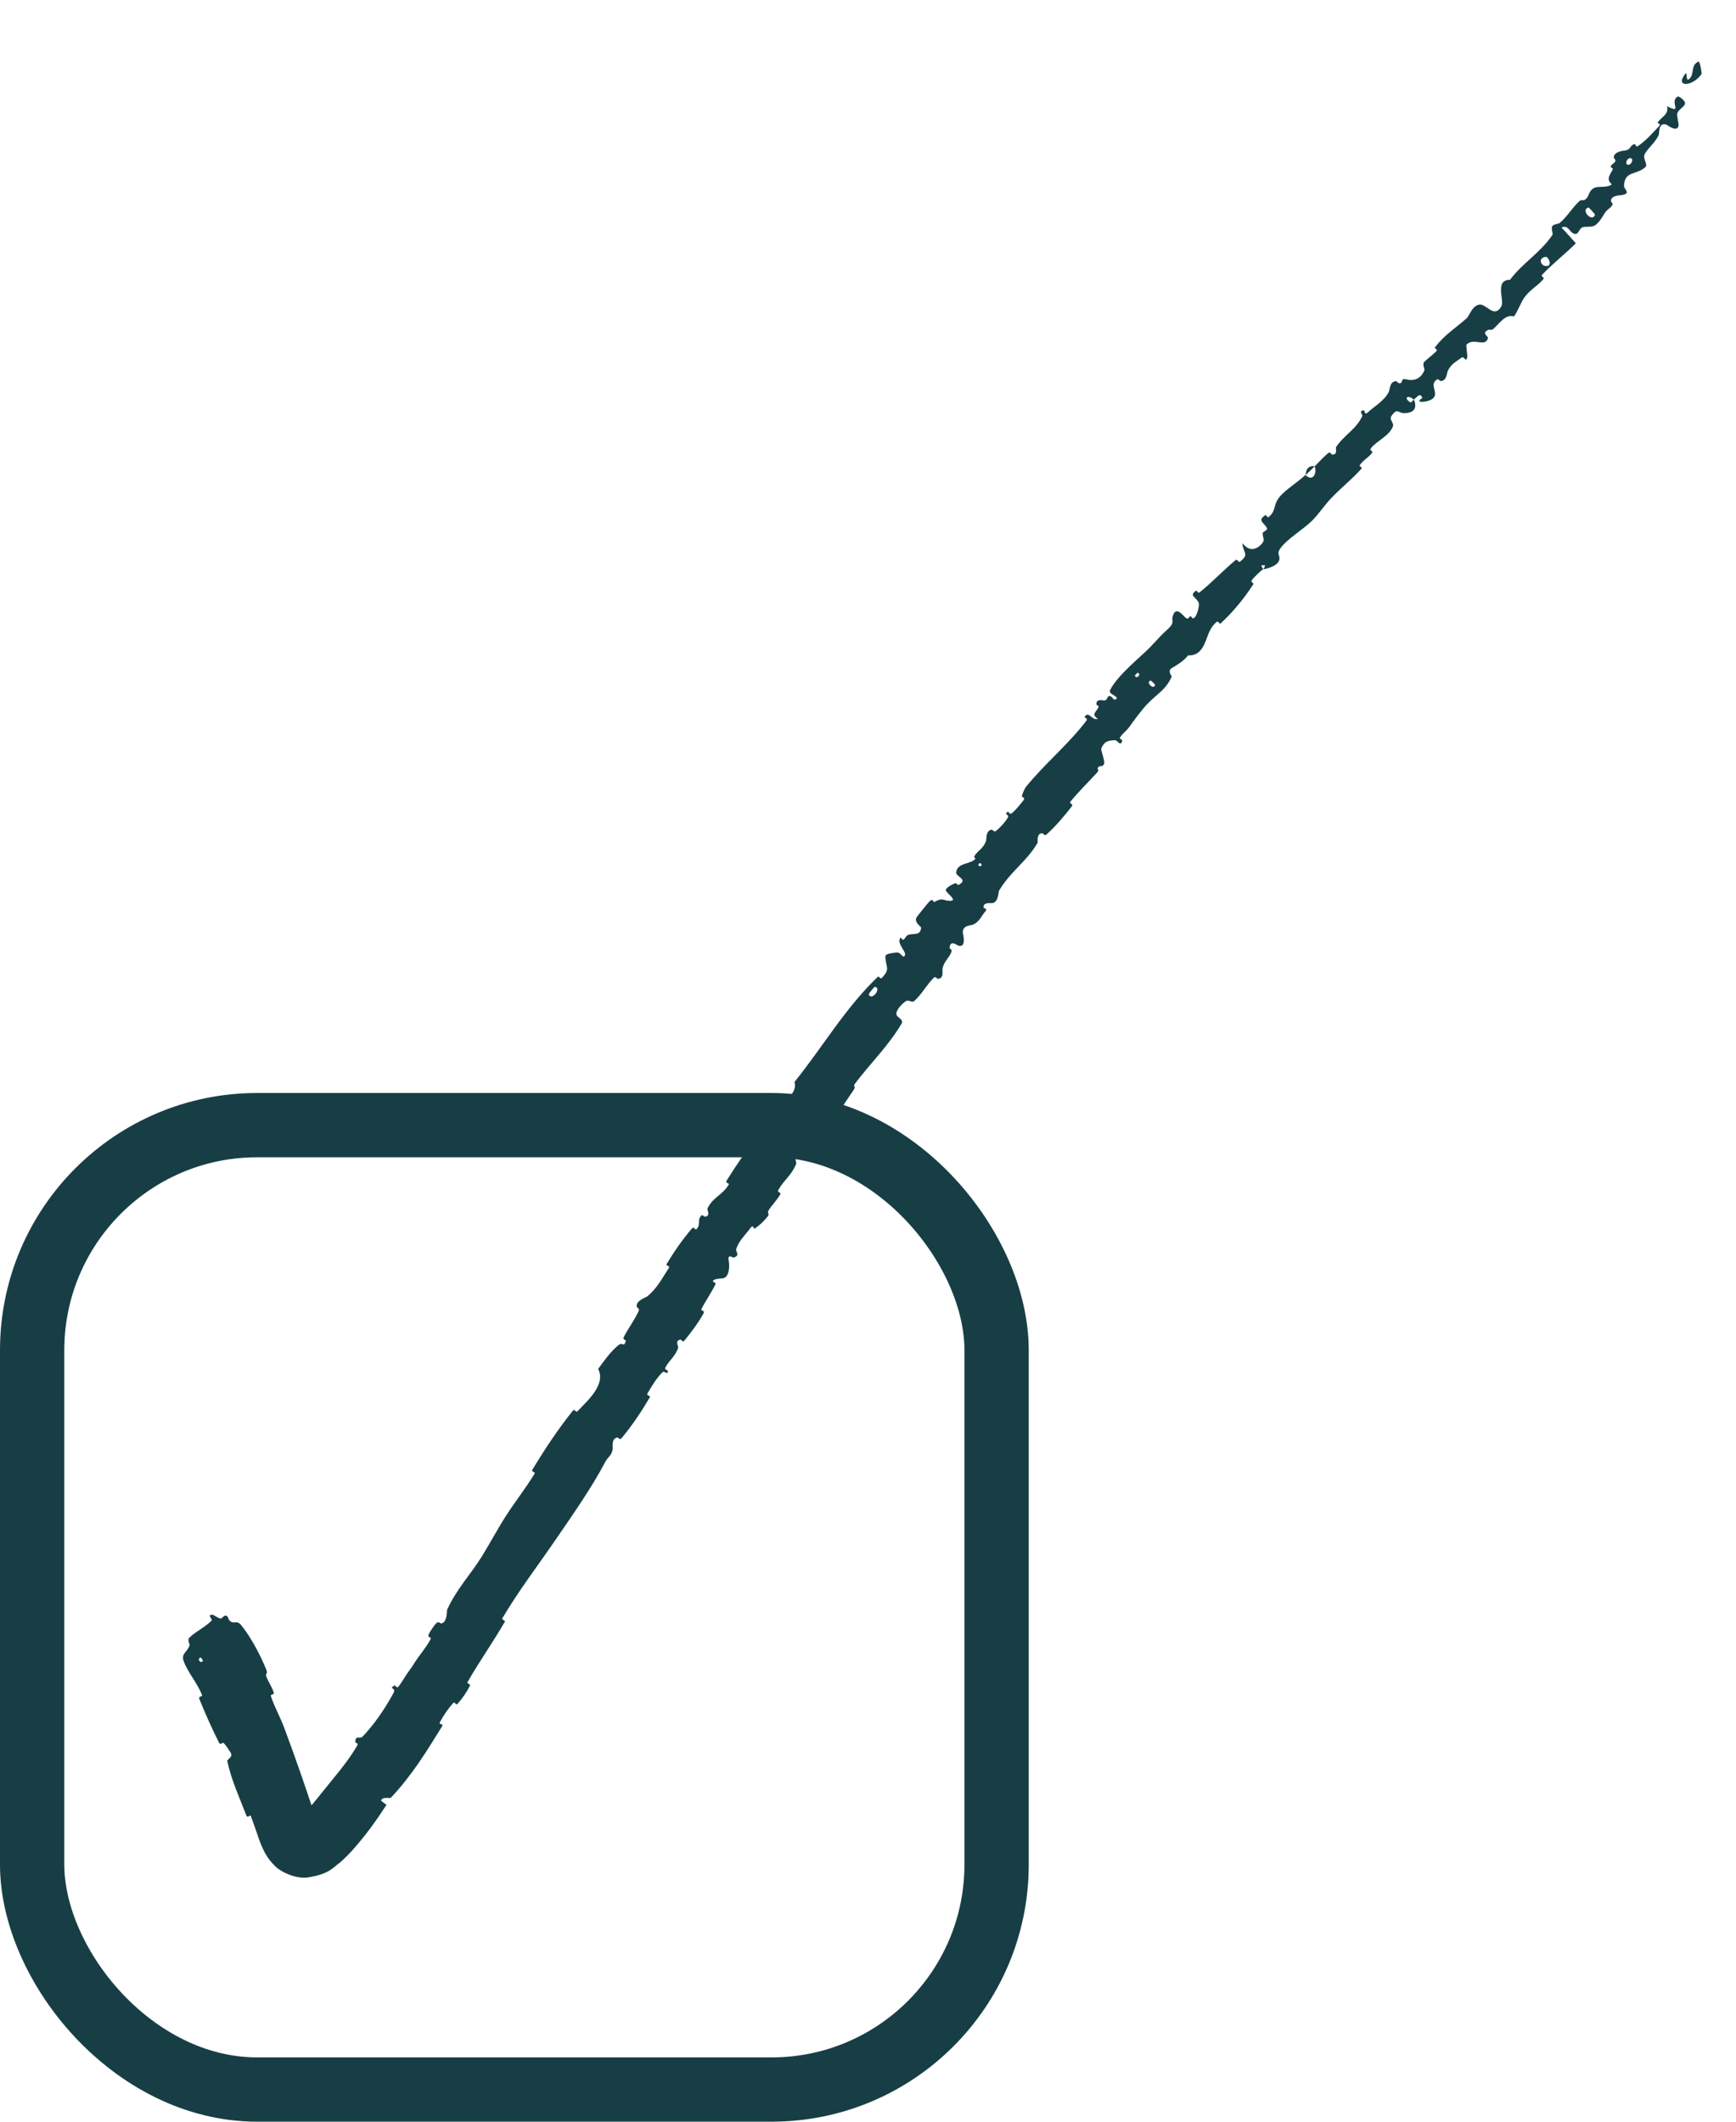 <svg xmlns="http://www.w3.org/2000/svg" fill="none" viewBox="0 0 27 33" height="33" width="27">
<rect stroke="#183E45" rx="3.5" height="15" width="15" y="17.5" x="0.5"></rect>
<path fill="#183E45" d="M3.755 25.281C3.912 25.477 4.056 25.757 4.143 25.973C4.171 26.041 4.123 26.024 4.141 26.072C4.175 26.165 4.231 26.237 4.259 26.33C4.269 26.361 4.202 26.35 4.213 26.381C4.271 26.554 4.356 26.702 4.42 26.872C4.587 27.32 4.741 27.761 4.887 28.207C4.909 28.291 4.971 28.401 4.92 28.336C4.898 28.285 4.674 28.244 4.65 28.278C4.612 28.296 4.637 28.289 4.657 28.271C4.755 28.194 4.89 28.03 5.007 27.881C5.179 27.663 5.414 27.402 5.559 27.143C5.576 27.113 5.524 27.104 5.525 27.096C5.532 26.974 5.593 27.058 5.64 27.009C5.669 26.98 5.697 26.949 5.724 26.916C5.878 26.738 6.013 26.529 6.119 26.334C6.17 26.238 6.031 26.279 6.136 26.214C6.143 26.21 6.171 26.261 6.192 26.238C6.239 26.186 6.301 26.072 6.333 26.029C6.394 25.946 6.404 25.931 6.455 25.851C6.527 25.738 6.632 25.62 6.699 25.492C6.713 25.465 6.647 25.471 6.666 25.425C6.684 25.38 6.755 25.274 6.789 25.244C6.823 25.213 6.848 25.251 6.86 25.25C6.961 25.238 6.946 25.055 6.954 25.037C7.099 24.719 7.313 24.496 7.486 24.221C7.617 24.011 7.741 23.776 7.87 23.576C8.022 23.341 8.173 23.153 8.315 22.92C8.33 22.895 8.26 22.891 8.279 22.861C8.473 22.54 8.677 22.23 8.913 21.937C8.936 21.908 8.956 21.977 8.982 21.95C9.143 21.78 9.427 21.533 9.303 21.292C9.394 21.166 9.504 21.013 9.619 20.922C9.693 20.863 9.695 20.968 9.733 20.862C9.742 20.838 9.682 20.838 9.698 20.804C9.767 20.663 9.874 20.528 9.936 20.384C9.948 20.354 9.905 20.337 9.903 20.325C9.887 20.225 10.049 20.181 10.07 20.162C10.233 20.022 10.296 19.882 10.403 19.721C10.428 19.684 10.348 19.695 10.37 19.657C10.485 19.466 10.617 19.275 10.761 19.108C10.793 19.07 10.812 19.137 10.83 19.121C10.907 19.049 10.836 18.975 10.909 18.905C10.924 18.89 10.955 18.925 10.961 18.924C11.059 18.918 10.996 18.814 11.002 18.8C11.082 18.622 11.246 18.583 11.336 18.42C11.347 18.4 11.272 18.41 11.305 18.357C11.375 18.244 11.449 18.131 11.526 18.02C11.693 17.779 11.874 17.547 12.061 17.333C12.103 17.284 12.112 17.346 12.119 17.346C12.224 17.339 12.158 17.241 12.166 17.221C12.236 17.069 12.401 16.996 12.357 16.828C12.798 16.282 13.147 15.674 13.657 15.189C13.663 15.182 13.697 15.228 13.71 15.215C13.861 15.063 13.769 15.046 13.771 14.871C13.771 14.827 13.936 14.817 13.949 14.815C13.996 14.808 14.04 14.885 14.052 14.88C14.15 14.835 13.927 14.685 14.006 14.582C14.009 14.579 14.038 14.622 14.048 14.617C14.081 14.599 14.085 14.56 14.119 14.544C14.196 14.508 14.316 14.566 14.326 14.428C14.327 14.411 14.193 14.336 14.269 14.249C14.299 14.214 14.422 14.051 14.465 14.012C14.508 13.973 14.523 14.034 14.527 14.032C14.672 13.95 14.658 14.013 14.781 14.011C14.903 14.009 14.711 13.886 14.71 13.845C14.71 13.805 14.821 13.749 14.853 13.739C14.885 13.729 14.888 13.775 14.911 13.762C15.066 13.677 14.867 13.636 14.872 13.572C14.883 13.419 15.077 13.447 15.162 13.366C15.186 13.344 15.14 13.34 15.154 13.316C15.213 13.221 15.295 13.202 15.337 13.074C15.344 13.053 15.329 12.91 15.428 12.905C15.442 12.905 15.458 12.952 15.495 12.921C15.551 12.875 15.638 12.783 15.675 12.715C15.703 12.665 15.608 12.671 15.669 12.63C15.697 12.612 15.691 12.683 15.74 12.646C15.789 12.61 15.882 12.494 15.917 12.449C15.952 12.404 15.892 12.395 15.892 12.389C15.894 12.355 15.944 12.255 15.95 12.247C16.256 11.868 16.613 11.584 16.899 11.206C16.922 11.176 16.864 11.159 16.867 11.154C16.932 11.042 16.978 11.214 17.074 11.18C16.98 11.116 17.03 11.089 17.079 11.013C17.103 10.977 17.054 10.966 17.053 10.96C17.045 10.868 17.139 10.891 17.16 10.894C17.236 10.904 17.209 10.819 17.261 10.826C17.312 10.832 17.316 10.924 17.372 10.858C17.357 10.814 17.236 10.793 17.266 10.732C17.378 10.504 17.744 10.214 17.882 10.072C18.02 9.93 18.057 9.878 18.145 9.802C18.148 9.799 18.151 9.796 18.154 9.793C18.298 9.665 18.195 9.667 18.253 9.549C18.314 9.429 18.414 9.604 18.457 9.618C18.5 9.632 18.482 9.589 18.514 9.588C18.546 9.586 18.534 9.641 18.576 9.607C18.618 9.574 18.661 9.416 18.642 9.373C18.601 9.282 18.485 9.266 18.605 9.185C18.612 9.18 18.632 9.234 18.657 9.214C18.851 9.058 19.026 8.87 19.217 8.712C19.244 8.691 19.265 8.751 19.281 8.739C19.446 8.613 19.326 8.602 19.325 8.448C19.411 8.562 19.516 8.574 19.622 8.461C19.686 8.392 19.631 8.363 19.64 8.289C19.643 8.267 19.719 8.247 19.706 8.218C19.663 8.125 19.544 8.099 19.684 8.01C19.69 8.006 19.713 8.058 19.731 8.042C19.854 7.941 19.794 7.86 19.902 7.728C19.986 7.623 20.192 7.492 20.303 7.388C20.416 7.498 20.487 7.369 20.448 7.252C20.519 7.183 20.587 7.102 20.664 7.043C20.69 7.022 20.708 7.07 20.715 7.07C20.815 7.077 20.767 6.973 20.779 6.955C20.908 6.76 21.095 6.679 21.19 6.466C21.193 6.458 21.123 6.373 21.221 6.386C21.228 6.387 21.214 6.474 21.288 6.402C21.363 6.329 21.538 6.23 21.602 6.09C21.617 6.057 21.613 5.932 21.712 5.929C21.726 5.929 21.741 5.958 21.763 5.96C21.834 5.967 21.771 5.873 21.874 5.901C21.978 5.929 22.102 5.901 22.156 5.751C22.158 5.746 22.119 5.661 22.151 5.629C22.202 5.579 22.288 5.516 22.34 5.462C22.365 5.435 22.31 5.414 22.313 5.409C22.461 5.212 22.617 5.12 22.814 4.948C22.85 4.915 22.893 4.765 22.999 4.739C23.117 4.71 23.236 4.971 23.353 4.76C23.401 4.674 23.24 4.352 23.485 4.352C23.684 4.086 23.961 3.93 24.147 3.65C24.155 3.637 24.12 3.538 24.145 3.514C24.182 3.479 24.235 3.489 24.263 3.464C24.38 3.362 24.451 3.235 24.561 3.131C24.602 3.092 24.621 3.137 24.668 3.093C24.669 3.092 24.669 3.092 24.669 3.092C24.72 3.043 24.707 2.97 24.792 2.924C24.857 2.889 24.991 2.928 25.067 2.869C24.983 2.782 25.027 2.74 25.083 2.636C25.093 2.616 25.047 2.603 25.05 2.592C25.062 2.548 25.115 2.544 25.125 2.499C25.128 2.488 25.099 2.459 25.099 2.449C25.099 2.36 25.245 2.343 25.268 2.342C25.365 2.331 25.346 2.272 25.404 2.247C25.46 2.224 25.424 2.305 25.48 2.268C25.595 2.192 25.708 2.063 25.802 1.964C25.841 1.924 25.774 1.914 25.779 1.907C25.845 1.815 25.965 1.772 25.925 1.651C26.189 1.784 25.951 1.583 26.096 1.5C26.108 1.494 26.223 1.566 26.206 1.618C26.189 1.669 26.107 1.698 26.085 1.769C26.079 1.786 26.111 1.939 26.107 1.955C26.084 2.068 25.927 1.941 25.915 1.937C25.788 1.899 25.811 2.073 25.797 2.102C25.736 2.23 25.636 2.294 25.581 2.396C25.543 2.465 25.635 2.559 25.591 2.599C25.449 2.728 25.268 2.651 25.258 2.891C25.255 2.943 25.386 3.015 25.208 3.036C25.196 3.038 25.05 3.04 25.055 3.129C25.056 3.14 25.087 3.169 25.082 3.179C25.05 3.244 24.999 3.249 24.959 3.314C24.951 3.326 24.943 3.339 24.935 3.352C24.903 3.405 24.864 3.465 24.808 3.505C24.768 3.534 24.667 3.525 24.637 3.529C24.549 3.54 24.565 3.653 24.488 3.637C24.41 3.62 24.395 3.489 24.286 3.539C24.362 3.618 24.436 3.703 24.509 3.784C24.339 3.954 24.149 4.099 23.983 4.276C23.962 4.298 24.026 4.317 24.005 4.341C23.918 4.444 23.805 4.501 23.719 4.613C23.651 4.701 23.615 4.828 23.546 4.922C23.409 4.883 23.319 5.036 23.227 5.115C23.195 5.143 23.173 5.118 23.144 5.132C23.034 5.187 23.151 5.225 23.142 5.26C23.101 5.409 22.914 5.243 22.806 5.363C22.801 5.369 22.825 5.535 22.821 5.552C22.797 5.654 22.777 5.53 22.731 5.564C22.645 5.627 22.573 5.655 22.517 5.77C22.501 5.804 22.502 5.923 22.408 5.927C22.396 5.928 22.367 5.894 22.36 5.897C22.238 5.962 22.335 6.061 22.317 6.148C22.299 6.234 22.149 6.252 22.113 6.25C22.019 6.246 22.124 6.195 22.121 6.188C22.089 6.101 22.04 6.173 21.99 6.215C21.885 6.128 21.829 6.199 21.939 6.259C21.951 6.265 21.976 6.22 21.99 6.215C22.047 6.348 21.991 6.431 21.825 6.425C21.747 6.422 21.731 6.34 21.641 6.47C21.6 6.529 21.687 6.574 21.662 6.637C21.605 6.781 21.414 6.855 21.323 6.971C21.289 7.013 21.362 7.011 21.341 7.041C21.284 7.121 21.197 7.157 21.145 7.241C21.14 7.249 21.194 7.27 21.173 7.292C21.02 7.463 20.858 7.585 20.693 7.76C20.613 7.844 20.493 8.015 20.407 8.099C20.257 8.244 20.026 8.378 19.919 8.521C19.849 8.615 19.906 8.632 19.899 8.694C19.886 8.812 19.678 8.85 19.648 8.854C19.647 8.854 19.705 8.772 19.649 8.793C19.586 8.776 19.649 8.853 19.648 8.854C19.628 8.856 19.485 8.995 19.465 9.031C19.455 9.05 19.501 9.076 19.494 9.085C19.348 9.312 19.178 9.518 18.979 9.702C18.975 9.705 18.938 9.661 18.929 9.668C18.806 9.767 18.791 9.888 18.735 10.011C18.697 10.095 18.649 10.153 18.584 10.178C18.552 10.191 18.517 10.196 18.478 10.193C18.422 10.274 18.297 10.349 18.224 10.392C18.151 10.435 18.227 10.516 18.224 10.523C18.13 10.734 17.999 10.787 17.841 10.953C17.766 11.031 17.636 11.204 17.569 11.3C17.515 11.377 17.459 11.402 17.416 11.478C17.41 11.488 17.455 11.511 17.454 11.515C17.436 11.626 17.375 11.512 17.346 11.513C17.24 11.517 17.18 11.523 17.128 11.64C17.116 11.667 17.194 11.842 17.169 11.887C17.135 11.946 17.104 11.887 17.07 11.95C17.068 11.955 17.098 11.979 17.068 12.011C16.933 12.159 16.776 12.311 16.645 12.473C16.627 12.495 16.697 12.506 16.672 12.539C16.555 12.691 16.418 12.852 16.277 12.979C16.243 13.01 16.228 12.96 16.212 12.96C16.114 12.959 16.145 13.097 16.137 13.11C15.961 13.409 15.718 13.55 15.538 13.854C15.528 13.871 15.53 14.059 15.41 14.047C15.402 14.047 15.28 14.033 15.3 14.122C15.302 14.128 15.369 14.129 15.321 14.181C15.273 14.233 15.232 14.344 15.126 14.384C15.092 14.397 14.966 14.39 14.975 14.513C14.976 14.521 15.038 14.748 14.905 14.708C14.883 14.702 14.78 14.611 14.769 14.741C14.767 14.766 14.814 14.754 14.796 14.809C14.768 14.894 14.671 14.96 14.658 15.079C14.655 15.1 14.683 15.218 14.589 15.224C14.575 15.225 14.549 15.183 14.526 15.205C14.413 15.314 14.34 15.461 14.221 15.568C14.179 15.606 14.136 15.539 14.086 15.574C14.035 15.608 13.95 15.691 13.941 15.76C13.932 15.829 14.067 15.846 14.02 15.925C13.819 16.266 13.533 16.542 13.296 16.857C13.26 16.904 13.323 16.889 13.273 16.959C13.091 17.22 12.809 17.691 12.578 17.868C12.393 18.009 12.506 17.749 12.386 17.871C12.329 17.931 12.391 18.081 12.384 18.1C12.323 18.253 12.226 18.331 12.147 18.442C12.132 18.465 12.117 18.488 12.103 18.514C12.086 18.545 12.152 18.547 12.137 18.574C12.087 18.665 12.005 18.743 11.953 18.827C11.93 18.865 11.97 18.882 11.944 18.915C11.883 18.992 11.82 19.054 11.734 19.112C11.726 19.117 11.715 19.039 11.673 19.098C11.605 19.194 11.491 19.294 11.45 19.429C11.438 19.469 11.518 19.524 11.414 19.559C11.392 19.567 11.308 19.483 11.336 19.623C11.341 19.646 11.361 19.862 11.242 19.883C11.211 19.888 11.101 19.883 11.086 19.931C11.085 19.938 11.143 19.945 11.125 19.981C11.062 20.108 10.976 20.229 10.91 20.36C10.893 20.394 10.97 20.376 10.942 20.427C10.867 20.567 10.747 20.726 10.648 20.847C10.612 20.891 10.596 20.834 10.589 20.835C10.487 20.848 10.555 20.939 10.548 20.961C10.504 21.098 10.405 21.159 10.347 21.273C10.331 21.305 10.387 21.311 10.387 21.32C10.385 21.405 10.337 21.31 10.304 21.343C10.21 21.436 10.136 21.559 10.071 21.672C10.047 21.714 10.126 21.701 10.104 21.738C9.975 21.957 9.829 22.176 9.667 22.369C9.637 22.405 9.615 22.356 9.601 22.358C9.503 22.376 9.534 22.512 9.53 22.536C9.511 22.646 9.455 22.659 9.413 22.739C9.206 23.135 8.891 23.584 8.653 23.931C8.344 24.383 8.082 24.718 7.814 25.168C7.796 25.196 7.865 25.2 7.851 25.225C7.667 25.546 7.454 25.841 7.271 26.164C7.255 26.191 7.328 26.183 7.305 26.227C7.257 26.319 7.189 26.421 7.118 26.499C7.084 26.536 7.078 26.454 7.045 26.492C6.968 26.578 6.896 26.684 6.841 26.787C6.818 26.832 6.908 26.799 6.873 26.855C6.753 27.049 6.635 27.24 6.508 27.425C6.38 27.61 6.242 27.789 6.082 27.958C6.06 27.981 5.947 27.936 5.927 28.006C5.951 28.029 5.983 28.05 6.011 28.072C5.857 28.309 5.696 28.538 5.48 28.779C5.424 28.84 5.365 28.903 5.282 28.974C5.187 29.037 5.13 29.15 4.78 29.202C4.597 29.225 4.358 29.114 4.27 29.016C4.172 28.919 4.137 28.847 4.105 28.789C4.049 28.675 4.026 28.6 4.002 28.53C3.969 28.434 3.936 28.34 3.901 28.245C3.892 28.22 3.849 28.286 3.831 28.237C3.725 27.957 3.6 27.695 3.535 27.392C3.528 27.361 3.636 27.331 3.584 27.256C3.575 27.242 3.506 27.126 3.469 27.105C3.464 27.102 3.427 27.146 3.408 27.108C3.295 26.884 3.189 26.647 3.098 26.419C3.084 26.382 3.152 26.391 3.142 26.365C3.069 26.174 2.921 26.015 2.857 25.837C2.812 25.718 2.915 25.698 2.949 25.588C2.954 25.572 2.907 25.509 2.946 25.471C3.044 25.374 3.188 25.312 3.29 25.206C3.312 25.182 3.205 25.109 3.311 25.116C3.319 25.116 3.397 25.172 3.431 25.174C3.455 25.176 3.481 25.118 3.519 25.13C3.557 25.142 3.543 25.2 3.596 25.226C3.649 25.253 3.687 25.197 3.755 25.281ZM17.897 10.585C17.808 10.606 17.947 10.742 17.965 10.652C17.966 10.647 17.902 10.584 17.897 10.585ZM24.044 3.996C23.915 4.005 23.959 4.142 24.054 4.138C24.149 4.135 24.083 3.994 24.044 3.996ZM24.705 3.228C24.577 3.262 24.762 3.468 24.807 3.341C24.81 3.333 24.712 3.225 24.705 3.228ZM3.156 25.833C3.158 25.831 3.128 25.781 3.125 25.781C3.056 25.79 3.116 25.889 3.156 25.833ZM25.353 2.459C25.303 2.458 25.261 2.563 25.326 2.563C25.378 2.562 25.417 2.46 25.353 2.459ZM15.239 13.423C15.236 13.422 15.207 13.454 15.22 13.464C15.263 13.494 15.289 13.438 15.239 13.423ZM26.463 1.154C26.315 1.358 26.041 1.359 26.214 1.145C26.246 1.106 26.215 1.274 26.267 1.233C26.363 1.157 26.286 1.014 26.416 0.958C26.439 0.948 26.472 1.143 26.463 1.155C26.463 1.155 26.463 1.154 26.463 1.154ZM17.694 10.463C17.691 10.462 17.649 10.506 17.65 10.508C17.675 10.573 17.759 10.486 17.694 10.463ZM13.604 15.349C13.597 15.348 13.511 15.457 13.512 15.464C13.55 15.582 13.726 15.363 13.604 15.349ZM20.308 7.389C20.307 7.299 20.355 7.237 20.448 7.252C20.4 7.297 20.355 7.344 20.308 7.389Z"></path>
</svg>
